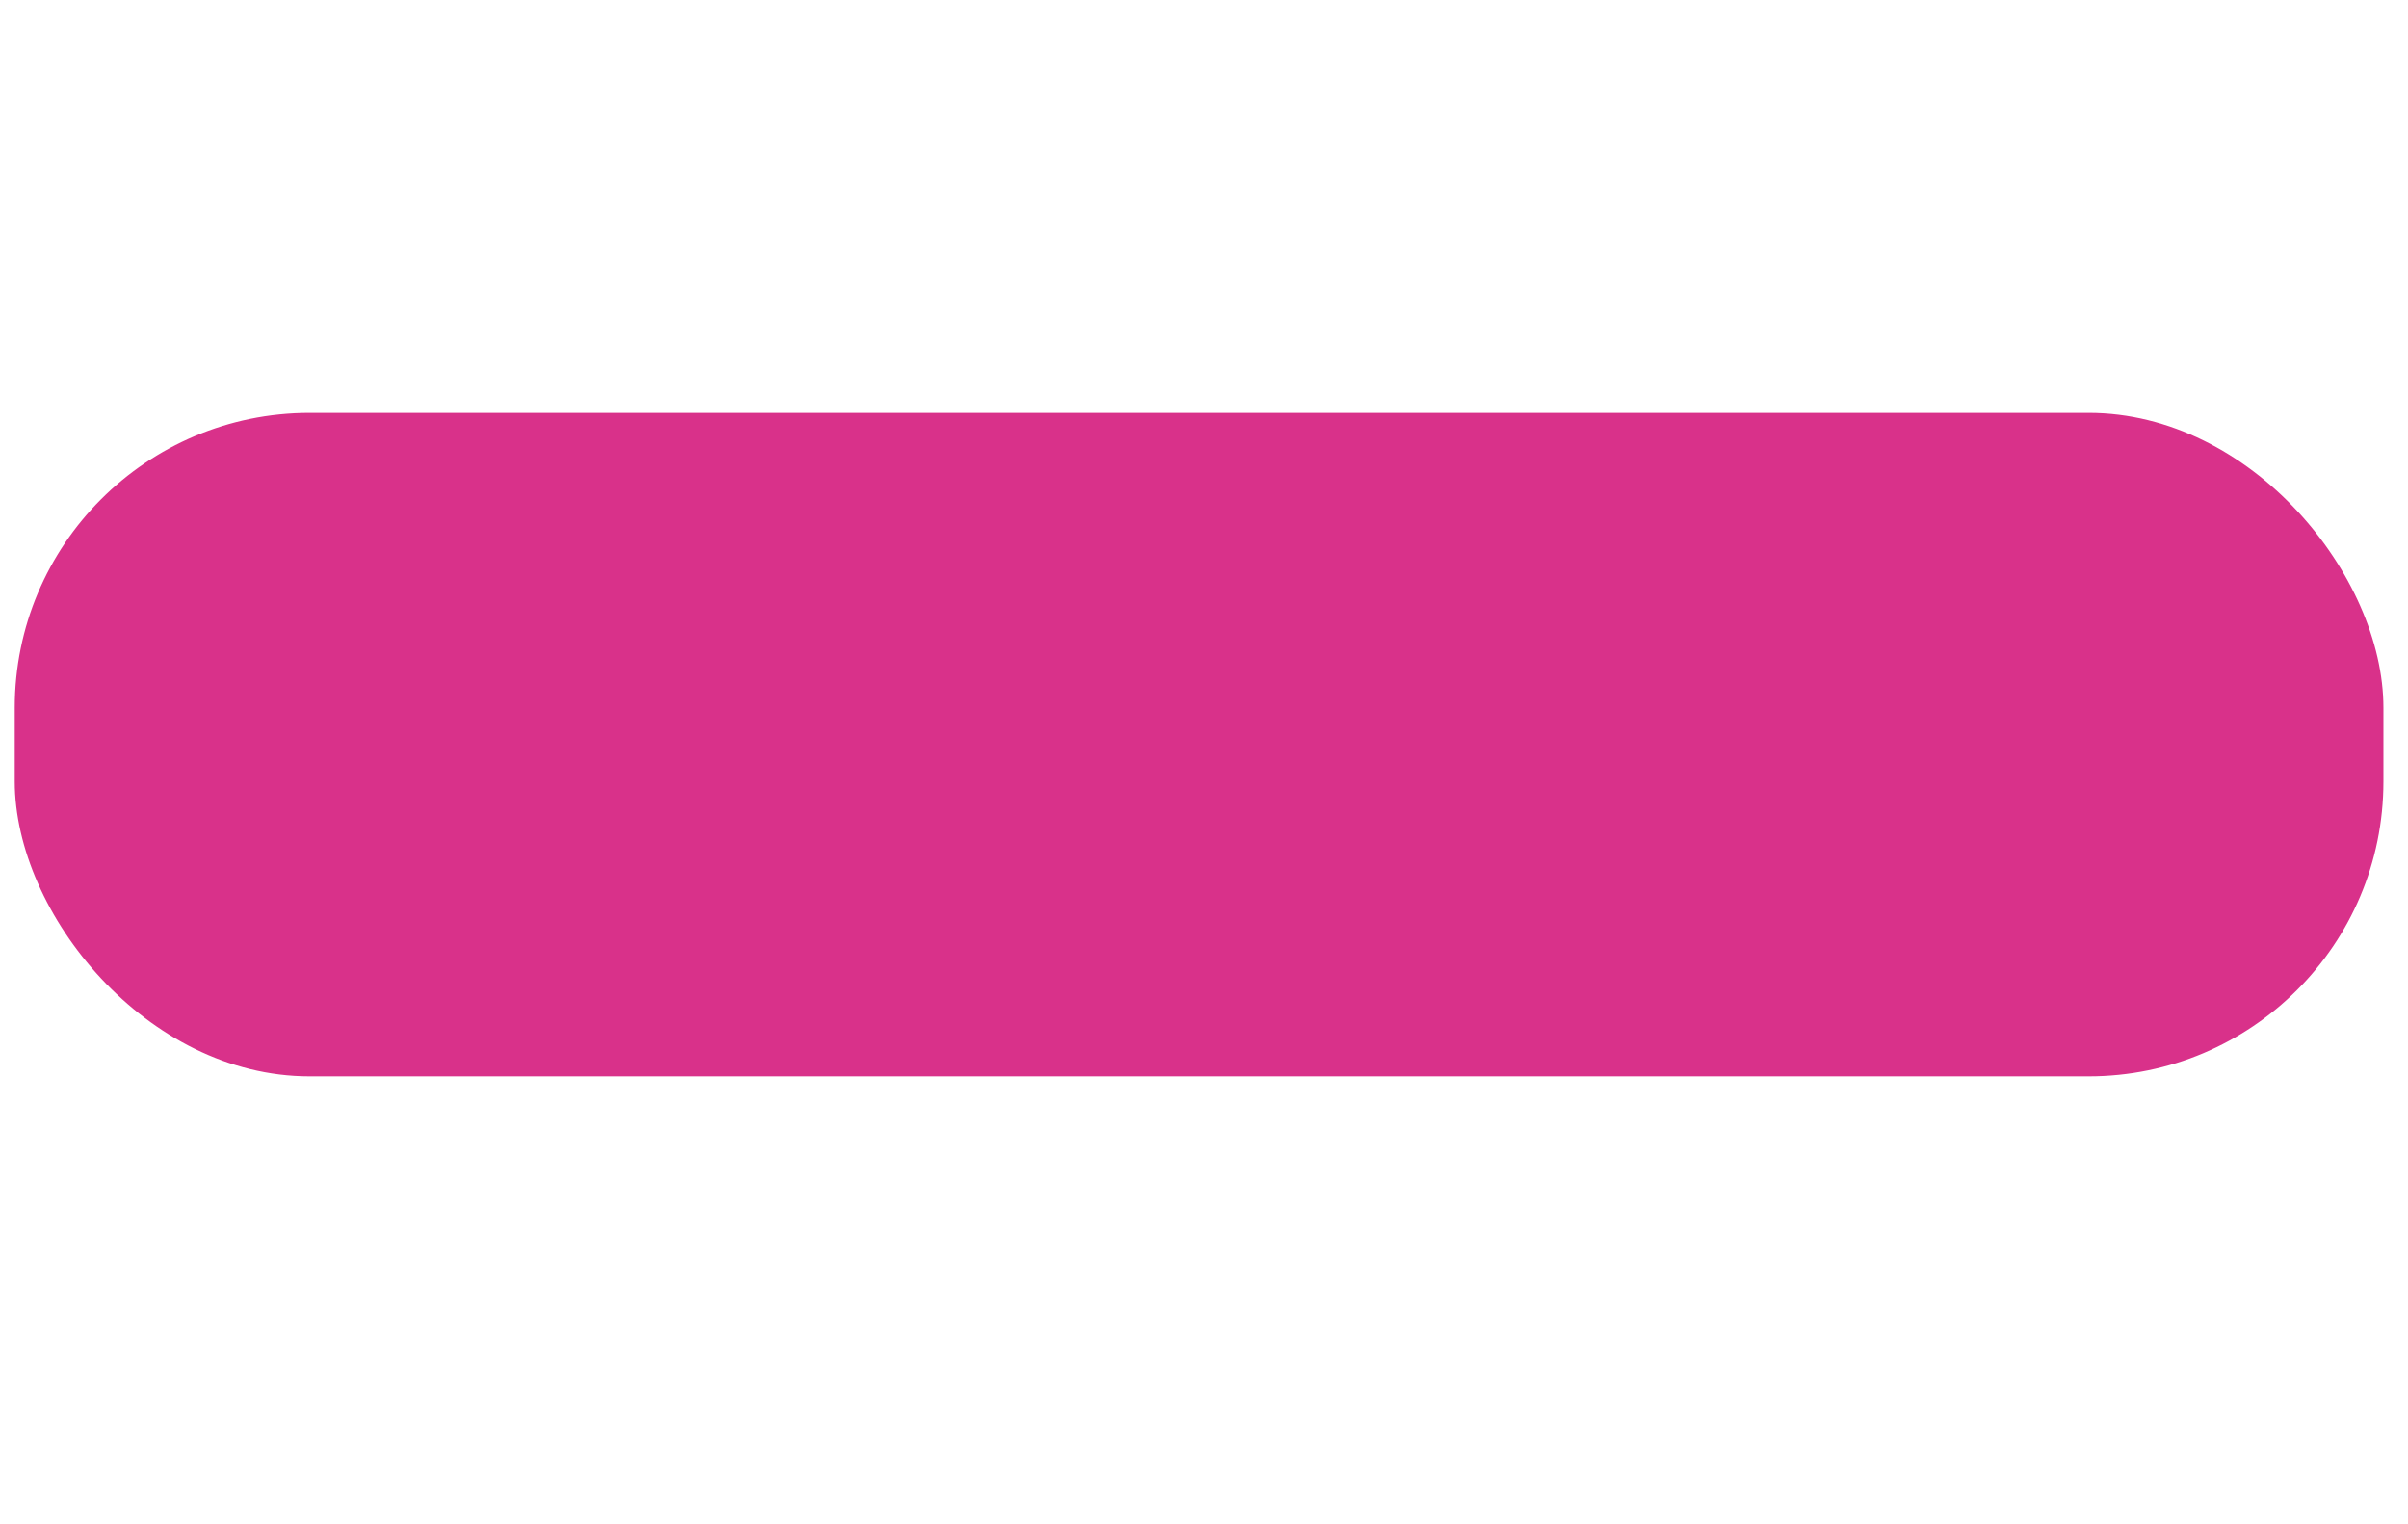 <?xml version="1.0" encoding="UTF-8"?> <svg xmlns="http://www.w3.org/2000/svg" width="490" height="310" viewBox="0 0 490 310"><defs><style> .cls-1 { fill: #d9318a; } </style></defs><rect id="Rounded_Rectangle_1" data-name="Rounded Rectangle 1" class="cls-1" x="3" y="84" width="482" height="135" rx="60" ry="60"></rect></svg> 